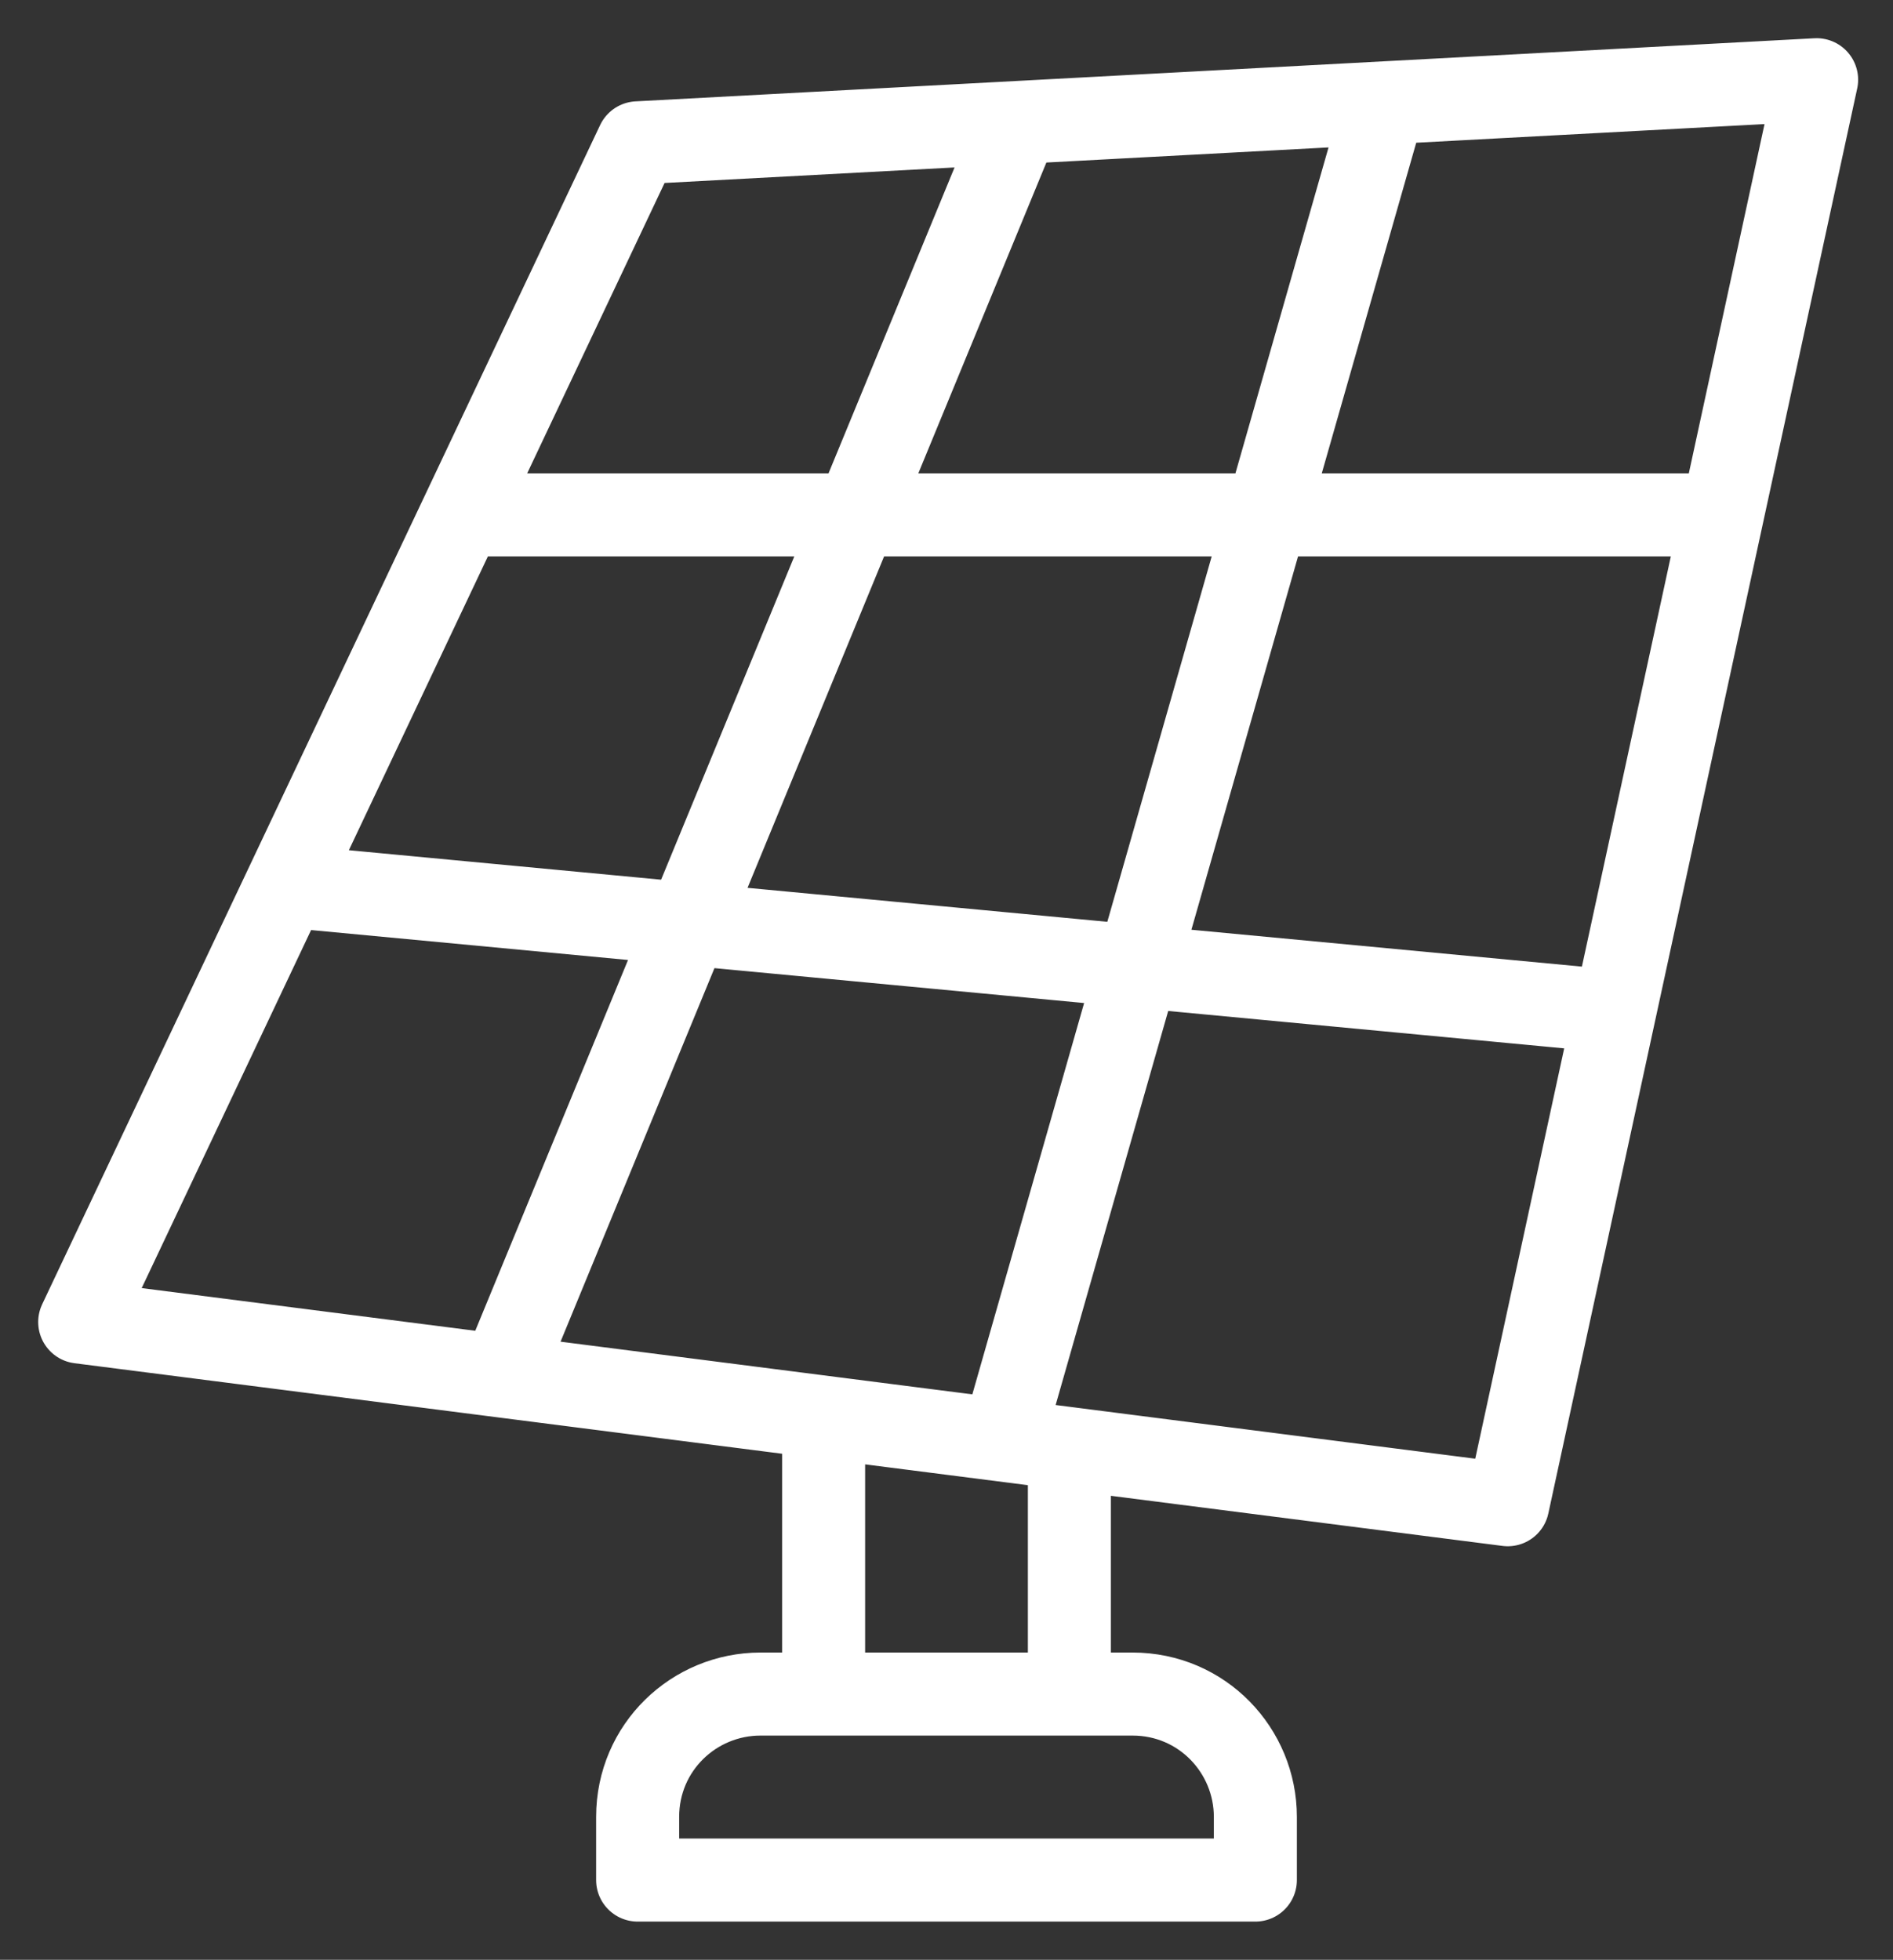 <?xml version="1.0" encoding="utf-8"?>
<!-- Generator: Adobe Illustrator 22.1.0, SVG Export Plug-In . SVG Version: 6.00 Build 0)  -->
<svg version="1.1" id="Capa_1" xmlns="http://www.w3.org/2000/svg" xmlns:xlink="http://www.w3.org/1999/xlink" x="0px" y="0px"
	 viewBox="0 0 57 59" style="enable-background:new 0 0 57 59;" xml:space="preserve">
<rect x="0" y="0" width="57" height="59" fill="#333333" stroke="none"/>
<style type="text/css">
	.st0{fill:none;stroke:#FFFFFF;stroke-width:2.5;stroke-linecap:round;stroke-linejoin:round;stroke-miterlimit:10;}
</style>
<g>
	<g>
		<path class="st0" d="M37.8,56.6H19.2v-1.9c0-2.1,1.7-3.7,3.7-3.7h11.2c2.1,0,3.7,1.7,3.7,3.7V56.6z M24.8,43.5V51 M32.2,44.4V51
			 M41.6,3.4L30.4,42.6 M15.4,40.7L30.4,4.3 M14.5,15.5h36.4 M8.9,26.7l39.2,3.7 M2.4,39.8L19.2,4.3l35.5-1.9l-9.3,42.9L2.4,39.8z"
			/>
	</g>
</g>
</svg>
